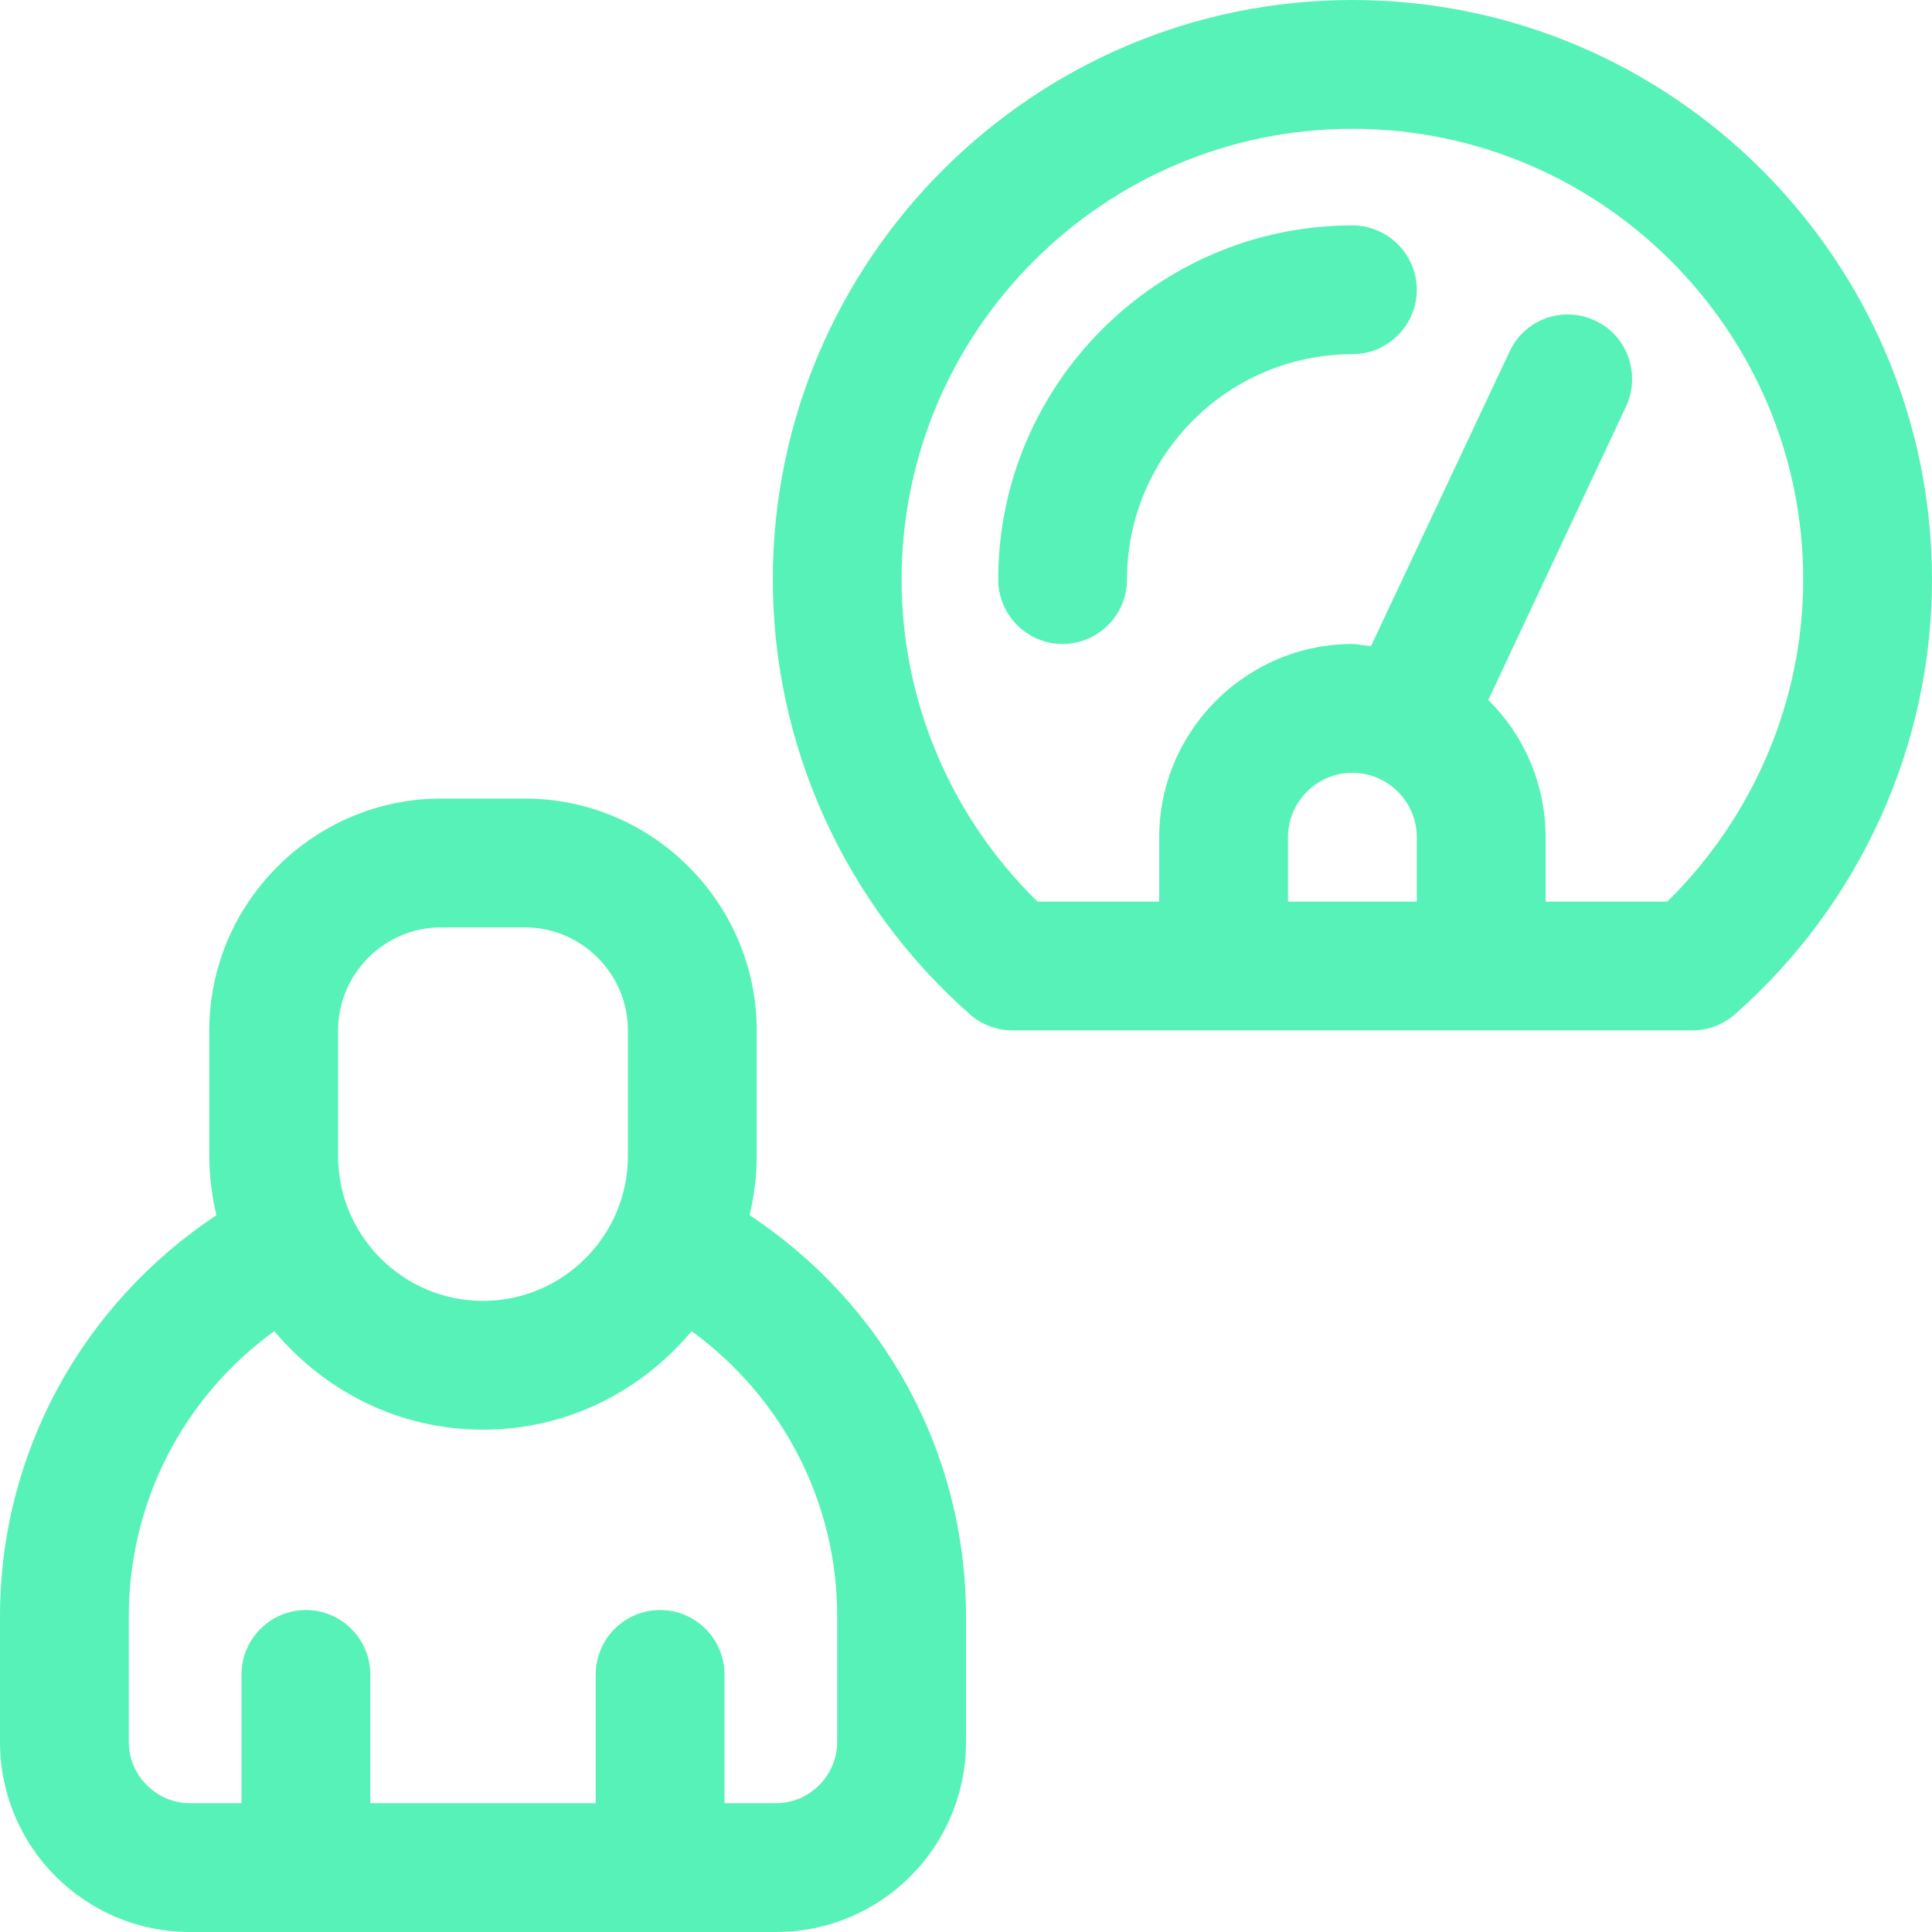 <?xml version="1.0" encoding="UTF-8"?> <svg xmlns="http://www.w3.org/2000/svg" width="30" height="30" viewBox="0 0 30 30" fill="none"><g clip-path="url(#clip0_1815_4576)"><path d="M21 0C16.04 0 12 4.04 12 9C12 11.58 13.12 14.04 15.06 15.75C15.24 15.91 15.48 16 15.72 16H26.28C26.52 16 26.76 15.91 26.94 15.75C28.88 14.04 30 11.58 30 9C30 4.04 25.96 0 21 0ZM22 14H20V13C20 12.45 20.45 12 21 12C21.55 12 22 12.45 22 13V14ZM25.89 14H24V13C24 12.17 23.66 11.41 23.11 10.87L25.25 6.31C25.48 5.81 25.27 5.21 24.77 4.98C24.27 4.74 23.67 4.96 23.44 5.46L21.29 10.03C21.19 10.03 21.1 10 21 10C19.35 10 18 11.35 18 13V14H16.11C14.76 12.68 14 10.88 14 9C14 5.14 17.14 2 21 2C24.86 2 28 5.14 28 9C28 10.88 27.23 12.68 25.89 14Z" fill="#57F2B8"></path><path d="M21 3.5C17.97 3.5 15.5 5.97 15.5 9C15.5 9.55 15.95 10 16.5 10C17.05 10 17.5 9.55 17.5 9C17.5 7.07 19.07 5.5 21 5.5C21.55 5.5 22 5.05 22 4.5C22 3.95 21.55 3.5 21 3.5Z" fill="#57F2B8"></path><path d="M11.64 18.87C11.71 18.57 11.75 18.27 11.75 17.95V16C11.75 14.02 10.13 12.4 8.15 12.4H6.85C4.87 12.4 3.25 14.02 3.25 16V17.95C3.25 18.27 3.29 18.57 3.36 18.87C1.28 20.25 0 22.56 0 25.1V27.05C0 28.68 1.32 30 2.95 30H12.05C13.68 30 15 28.68 15 27.05V25.1C15 22.56 13.73 20.25 11.64 18.87ZM5.25 16C5.25 15.12 5.97 14.4 6.85 14.4H8.15C9.03 14.4 9.75 15.12 9.75 16V17.95C9.75 19.19 8.74 20.2 7.5 20.2C6.26 20.2 5.25 19.19 5.25 17.95V16ZM13 27.05C13 27.57 12.57 28 12.05 28H11.25V26C11.25 25.45 10.8 25 10.25 25C9.7 25 9.25 25.45 9.25 26V28H5.75V26C5.75 25.45 5.3 25 4.75 25C4.2 25 3.75 25.45 3.75 26V28H2.95C2.43 28 2 27.57 2 27.05V25.1C2 23.32 2.85 21.69 4.26 20.67C5.04 21.6 6.19 22.2 7.5 22.2C8.81 22.2 9.96 21.6 10.74 20.67C12.15 21.7 13 23.32 13 25.1V27.05Z" fill="#57F2B8"></path></g><defs><clipPath id="clip0_1815_4576"><rect width="30" height="30" fill="white"></rect></clipPath></defs></svg> 